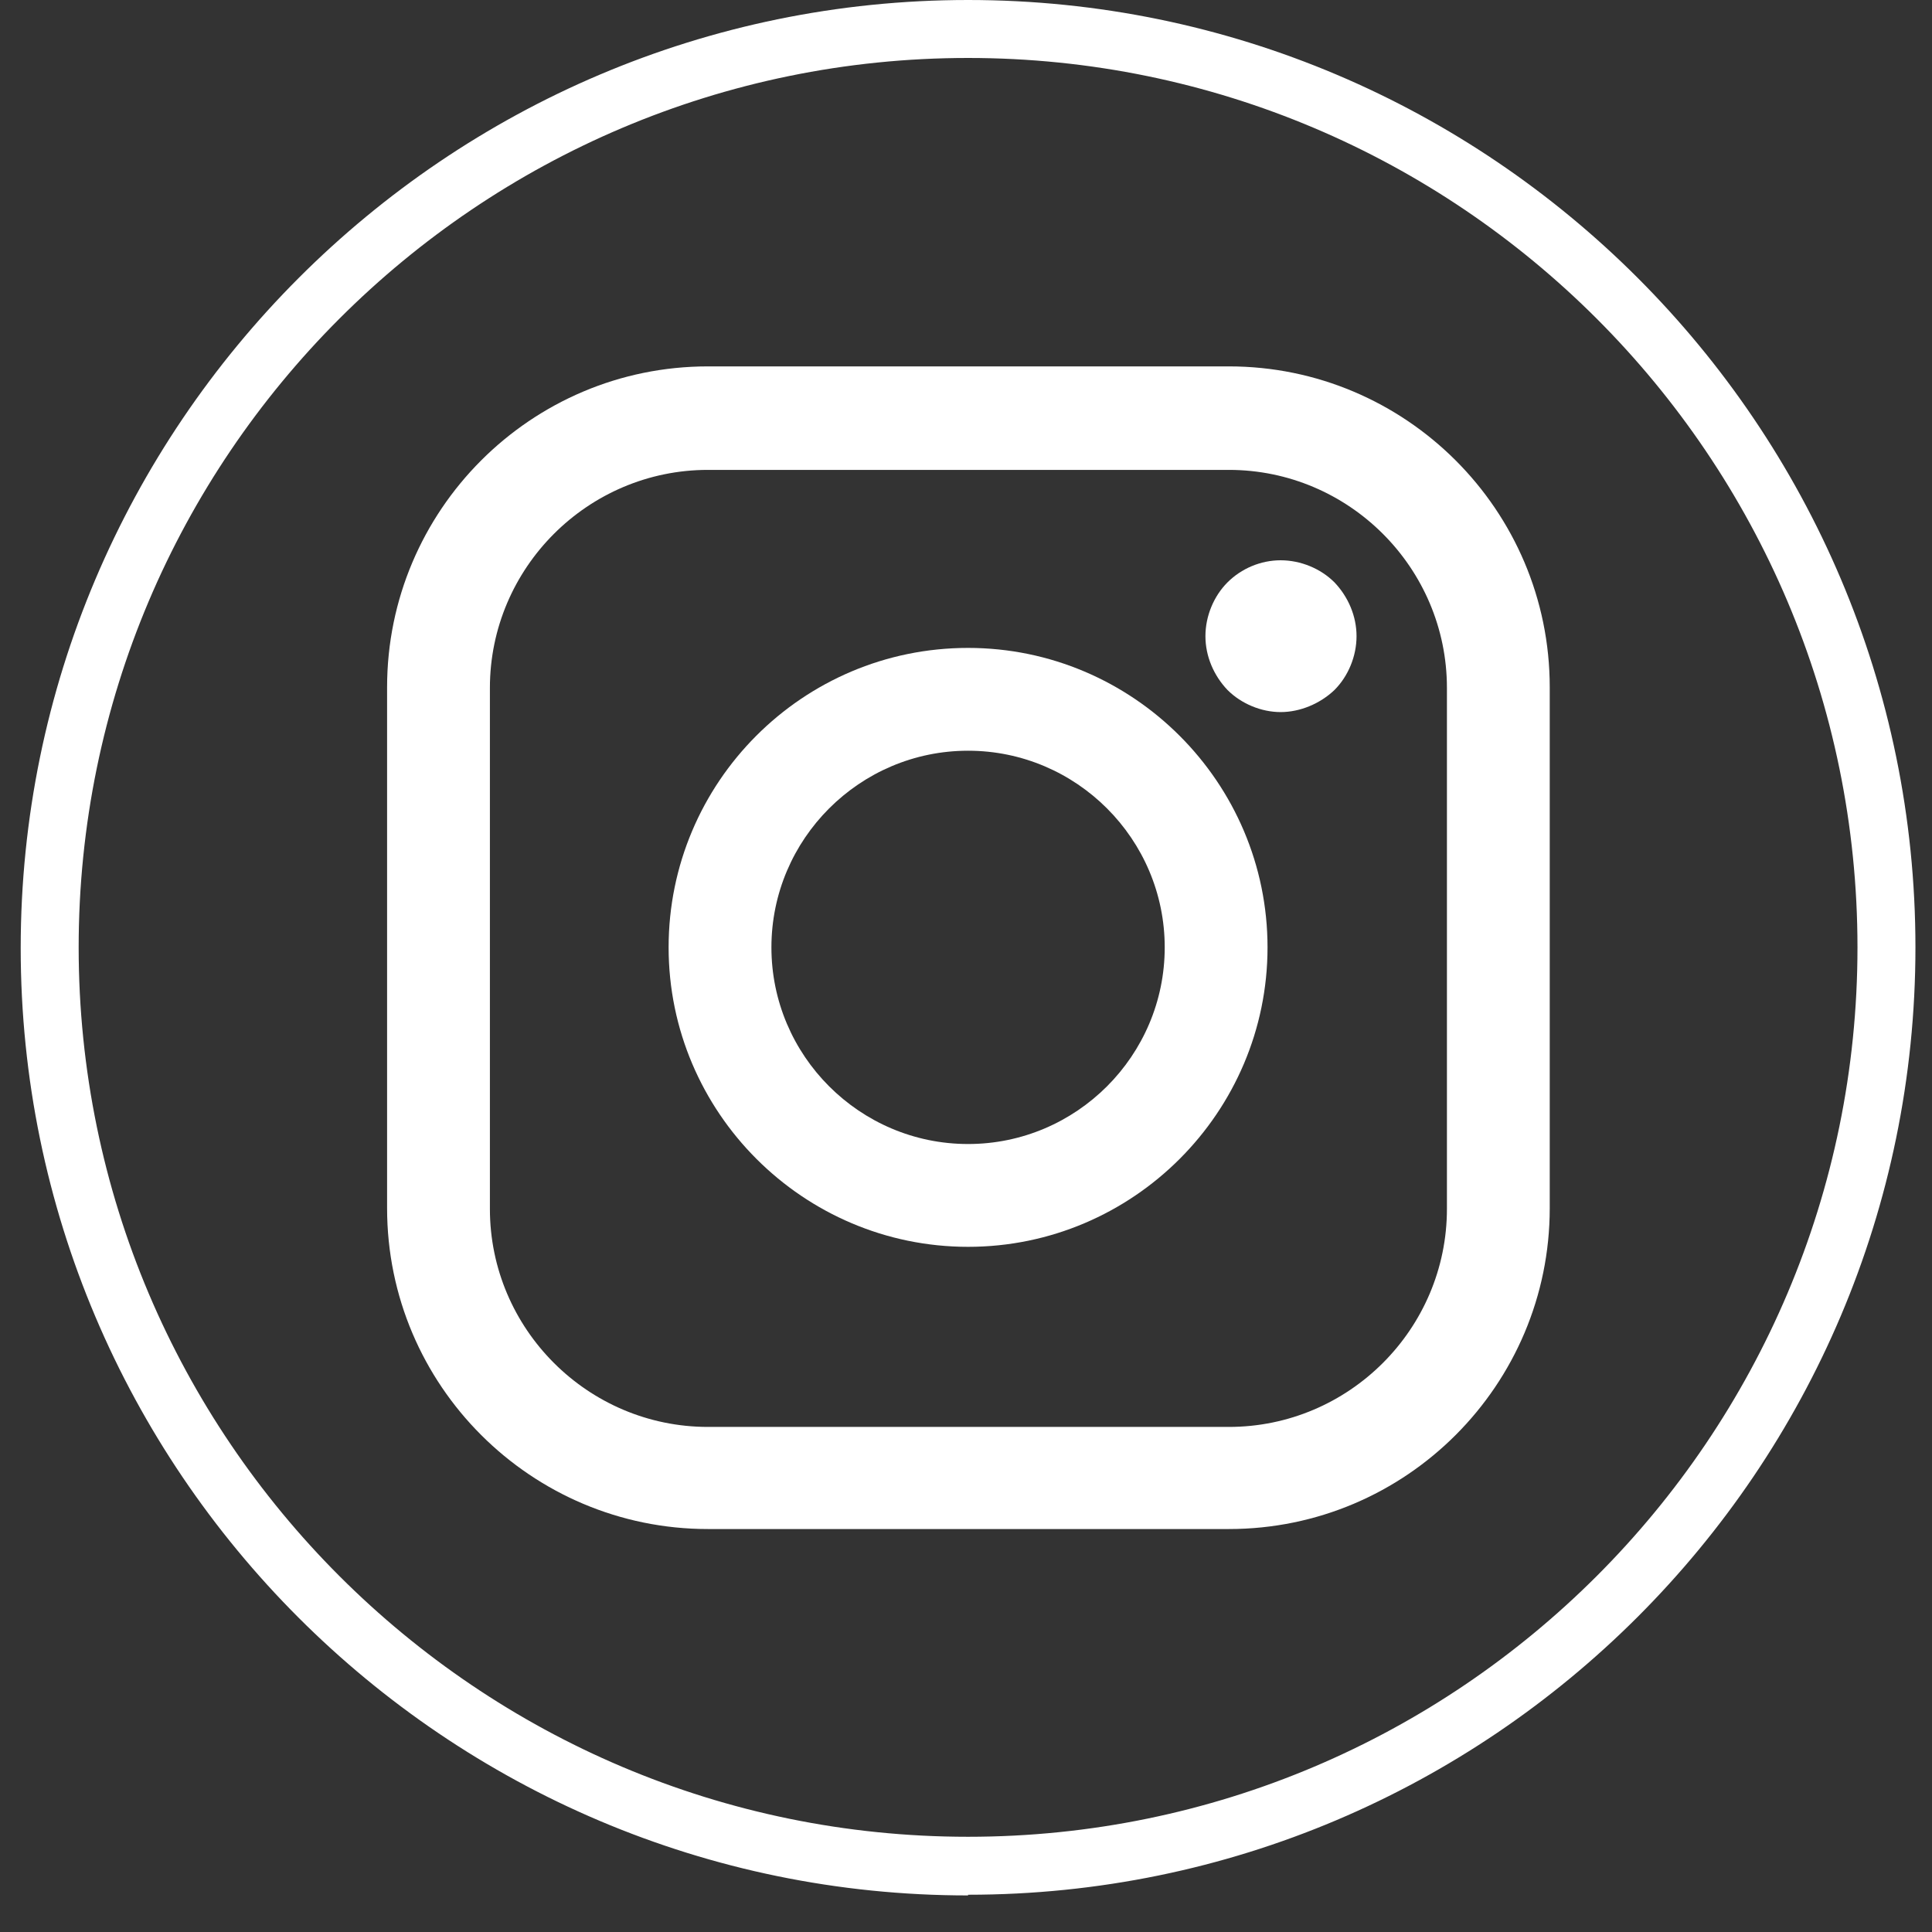 <svg width="28" height="28" viewBox="0 0 28 28" fill="none" xmlns="http://www.w3.org/2000/svg">
<rect x="0" y="0" width="28" height="28" fill="#333333" stroke="none"/>
<path d="M17.81 5.31H10.26C7.69 5.31 5.61 7.4 5.61 9.96V17.51C5.61 20.08 7.7 22.16 10.26 22.16H17.81C20.38 22.16 22.46 20.07 22.46 17.51V9.96C22.46 7.39 20.37 5.31 17.81 5.31ZM20.97 17.52C20.97 19.26 19.55 20.68 17.81 20.68H10.26C8.52 20.68 7.1 19.26 7.1 17.52V9.97C7.1 8.23 8.52 6.81 10.26 6.81H17.81C19.55 6.81 20.97 8.23 20.97 9.97V17.52Z" fill="white"/>
<path d="M14.03 9.39C11.63 9.39 9.69 11.34 9.69 13.73C9.69 16.12 11.64 18.07 14.03 18.07C16.42 18.07 18.37 16.12 18.37 13.73C18.37 11.34 16.42 9.39 14.03 9.39ZM14.03 16.58C12.46 16.58 11.18 15.3 11.18 13.73C11.18 12.16 12.46 10.88 14.03 10.88C15.6 10.88 16.88 12.16 16.88 13.73C16.88 15.3 15.6 16.58 14.03 16.58Z" fill="white"/>
<path d="M18.56 8.12C18.27 8.12 17.99 8.24 17.79 8.44C17.59 8.64 17.47 8.93 17.47 9.22C17.47 9.51 17.59 9.79 17.79 10C17.99 10.2 18.28 10.32 18.56 10.32C18.84 10.32 19.13 10.2 19.34 10C19.54 9.8 19.66 9.51 19.66 9.22C19.66 8.93 19.54 8.65 19.34 8.44C19.14 8.24 18.85 8.12 18.56 8.12Z" fill="white"/>
<path d="M14.03 27.47C6.46 27.47 0.3 21.31 0.3 13.74C0.3 6.17 6.46 0 14.03 0C21.6 0 27.76 6.16 27.76 13.73C27.76 21.3 21.6 27.46 14.03 27.46V27.47ZM14.03 0.84C6.92 0.84 1.14 6.62 1.14 13.73C1.14 20.84 6.92 26.62 14.03 26.62C21.14 26.62 26.92 20.84 26.92 13.73C26.92 6.62 21.14 0.84 14.03 0.84Z" fill="white"/>
</svg>
